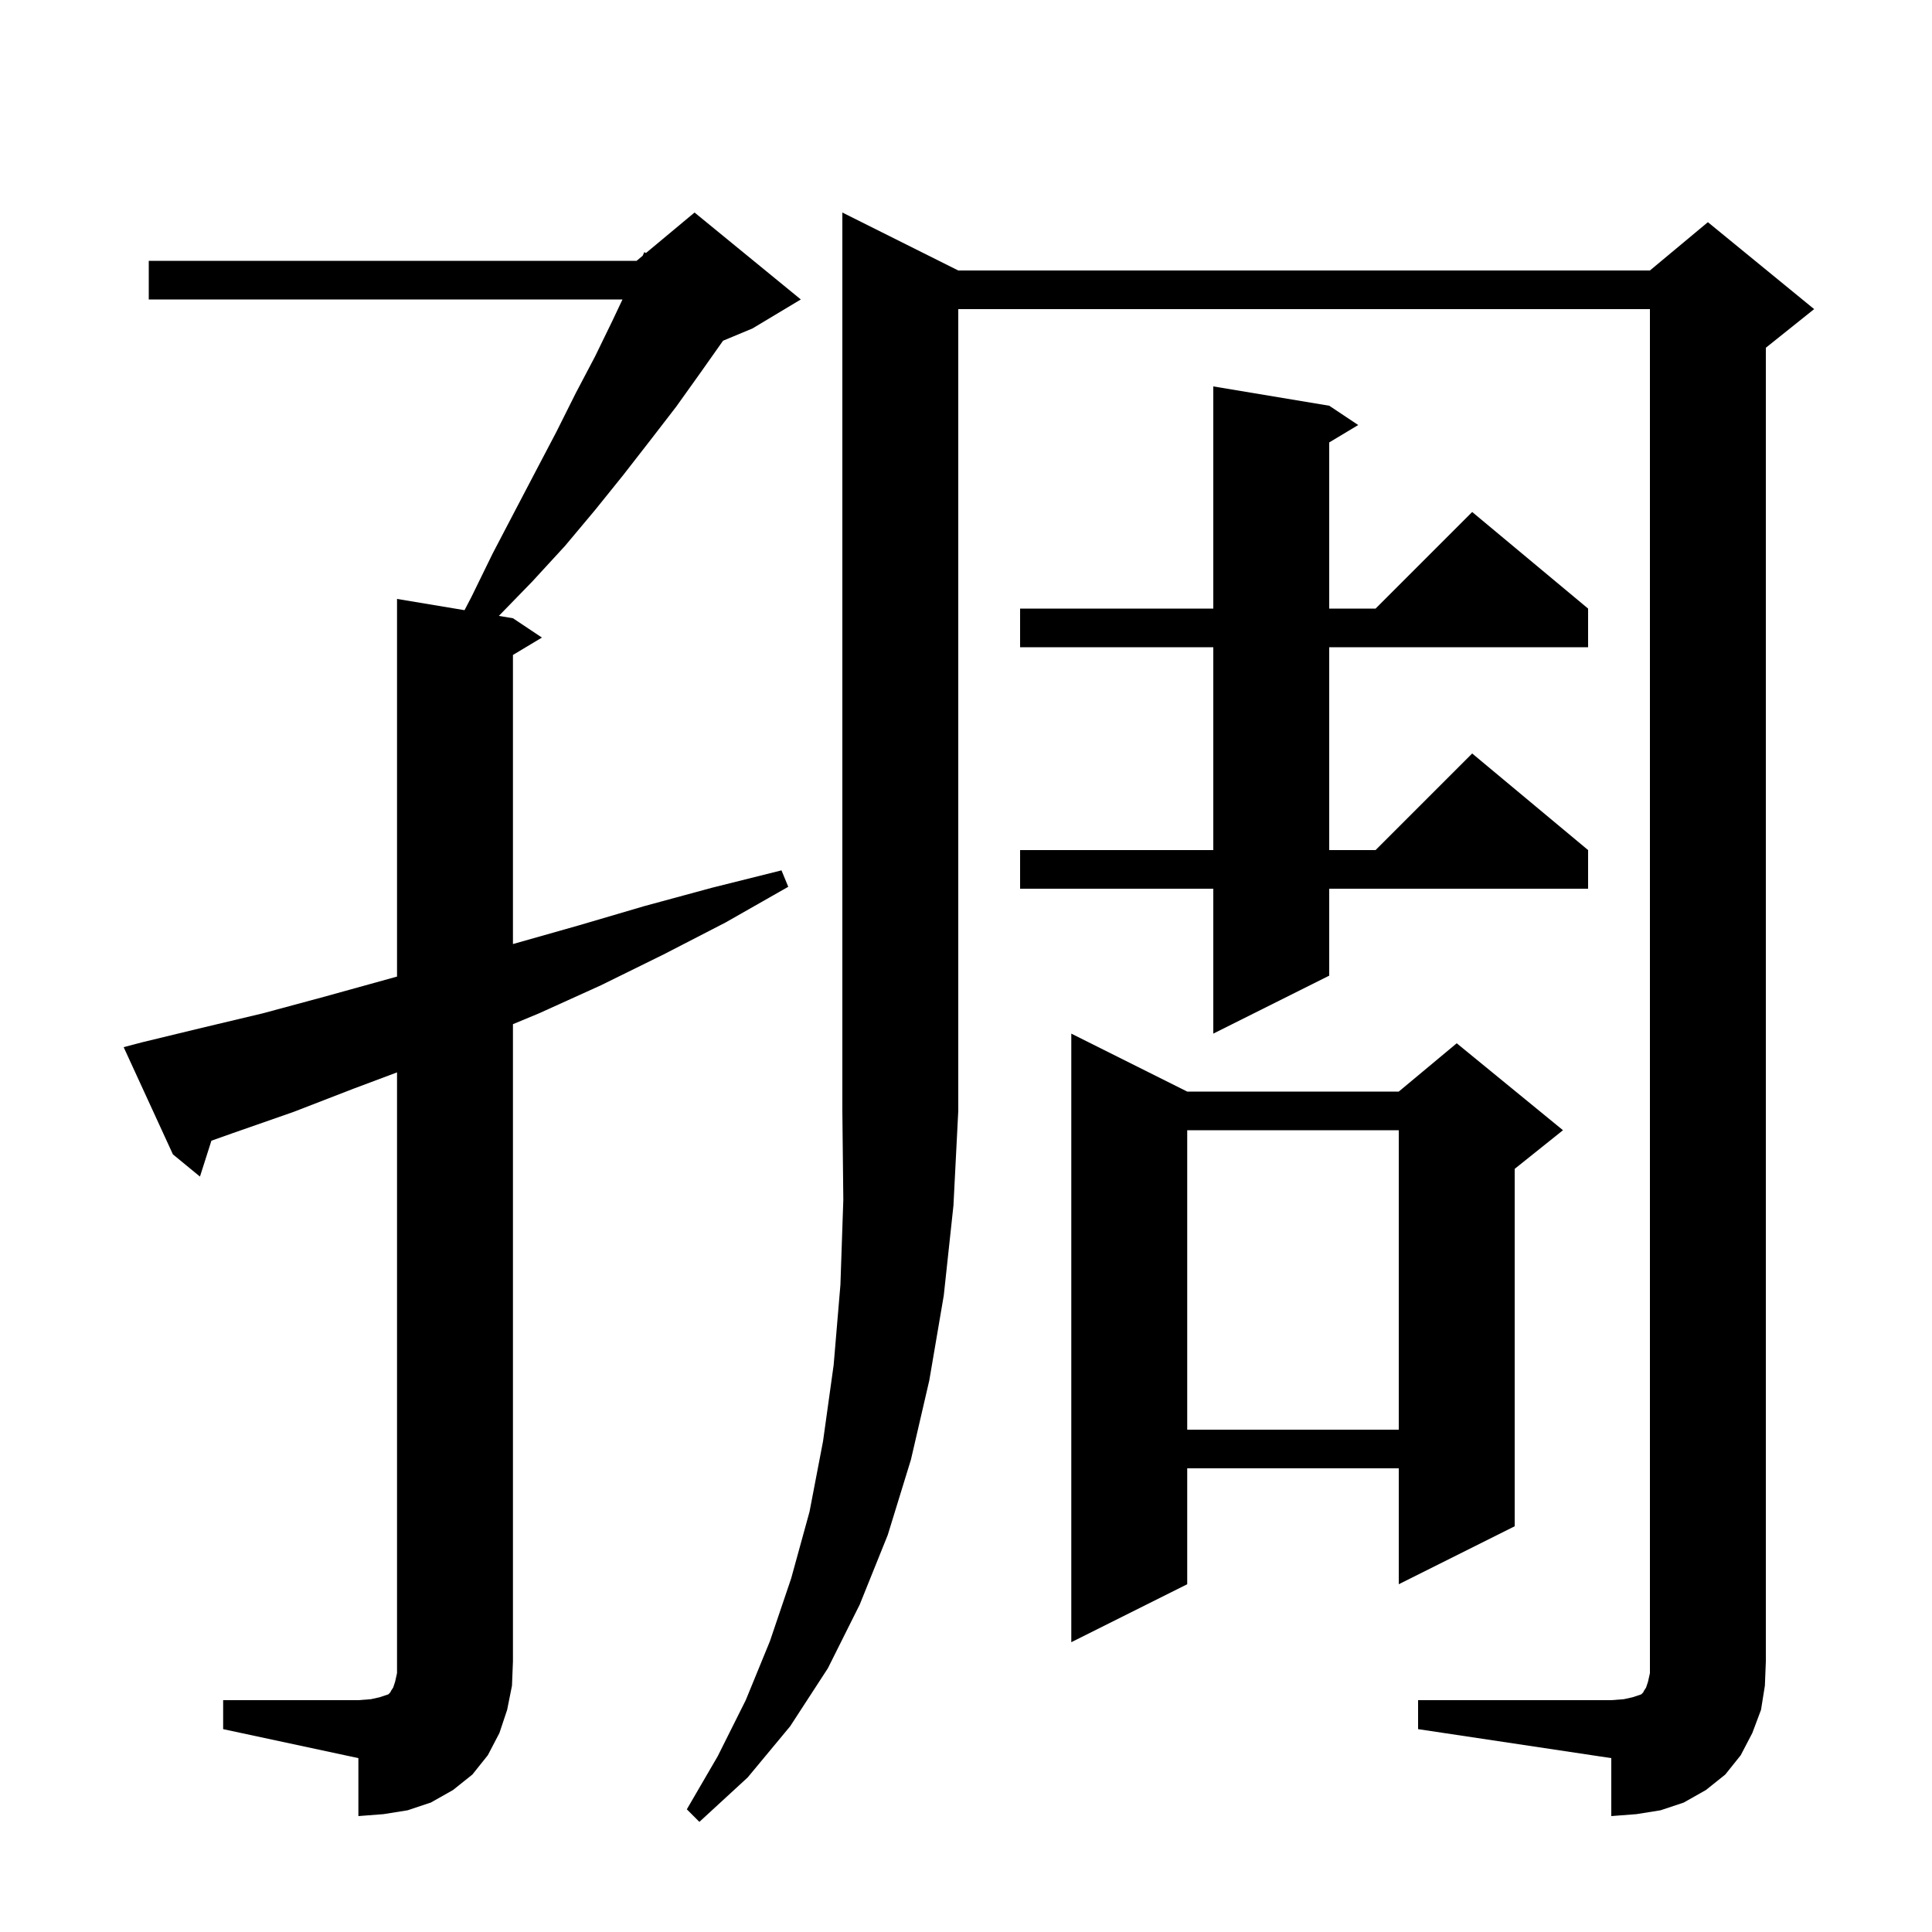 <svg xmlns="http://www.w3.org/2000/svg" xmlns:xlink="http://www.w3.org/1999/xlink" version="1.1" baseProfile="full" viewBox="0 0 200 200" width="200" height="200"><g fill="currentColor"><path d="M 99.2 28.0 L 170.8 28.0 L 176.8 23.0 L 187.8 32.0 L 182.8 36.0 L 182.8 172.0 L 182.7 174.5 L 182.3 177.0 L 181.4 179.4 L 180.2 181.7 L 178.6 183.7 L 176.6 185.3 L 174.3 186.6 L 171.9 187.4 L 169.4 187.8 L 166.8 188.0 L 166.8 182.0 L 146.8 179.0 L 146.8 176.0 L 166.8 176.0 L 168.1 175.9 L 169.0 175.7 L 169.9 175.4 L 170.1 175.2 L 170.2 175.0 L 170.4 174.7 L 170.6 174.1 L 170.8 173.2 L 170.8 32.0 L 99.2 32.0 L 99.2 115.0 L 98.7 124.8 L 97.7 134.1 L 96.2 142.9 L 94.3 151.1 L 91.9 158.9 L 89.0 166.1 L 85.7 172.7 L 81.8 178.7 L 77.4 184.0 L 72.4 188.6 L 71.1 187.3 L 74.3 181.8 L 77.2 176.0 L 79.7 169.9 L 81.9 163.4 L 83.8 156.5 L 85.2 149.2 L 86.3 141.3 L 87.0 133.0 L 87.3 124.2 L 87.2 115.0 L 87.2 22.0 Z M 23.1 176.0 L 37.1 176.0 L 38.4 175.9 L 39.3 175.7 L 40.2 175.4 L 40.4 175.2 L 40.5 175.0 L 40.7 174.7 L 40.9 174.1 L 41.1 173.2 L 41.1 111.013 L 36.6 112.7 L 30.4 115.1 L 24.1 117.3 L 21.884 118.086 L 20.7 121.8 L 17.9 119.5 L 12.8 108.4 L 14.7 107.9 L 20.9 106.4 L 27.2 104.9 L 33.5 103.2 L 41.1 101.095 L 41.1 62.0 L 48.088 63.165 L 48.8 61.8 L 51.0 57.3 L 53.3 52.9 L 55.5 48.7 L 57.6 44.7 L 59.6 40.7 L 61.6 36.9 L 63.4 33.2 L 64.439 31.0 L 15.4 31.0 L 15.4 27.0 L 65.9 27.0 L 66.528 26.477 L 66.7 26.1 L 66.87 26.192 L 71.9 22.0 L 82.9 31.0 L 77.9 34.0 L 74.85 35.271 L 72.5 38.6 L 70.0 42.1 L 67.3 45.6 L 64.5 49.2 L 61.6 52.8 L 58.5 56.5 L 55.1 60.2 L 51.642 63.757 L 53.1 64.0 L 56.1 66.0 L 53.1 67.8 L 53.1 97.728 L 59.9 95.8 L 66.7 93.8 L 73.7 91.9 L 80.9 90.1 L 81.6 91.8 L 75.1 95.5 L 68.7 98.8 L 62.2 102.0 L 55.8 104.9 L 53.1 106.022 L 53.1 172.0 L 53.0 174.5 L 52.5 177.0 L 51.7 179.4 L 50.5 181.7 L 48.9 183.7 L 46.9 185.3 L 44.6 186.6 L 42.2 187.4 L 39.7 187.8 L 37.1 188.0 L 37.1 182.0 L 23.1 179.0 Z M 122.9 113.0 L 144.8 113.0 L 150.8 108.0 L 161.8 117.0 L 156.8 121.0 L 156.8 158.0 L 144.8 164.0 L 144.8 152.0 L 122.9 152.0 L 122.9 164.0 L 110.9 170.0 L 110.9 107.0 Z M 122.9 117.0 L 122.9 148.0 L 144.8 148.0 L 144.8 117.0 Z M 137.6 42.0 L 140.6 44.0 L 137.6 45.8 L 137.6 63.0 L 142.4 63.0 L 152.4 53.0 L 164.4 63.0 L 164.4 67.0 L 137.6 67.0 L 137.6 88.0 L 142.4 88.0 L 152.4 78.0 L 164.4 88.0 L 164.4 92.0 L 137.6 92.0 L 137.6 101.0 L 125.6 107.0 L 125.6 92.0 L 105.6 92.0 L 105.6 88.0 L 125.6 88.0 L 125.6 67.0 L 105.6 67.0 L 105.6 63.0 L 125.6 63.0 L 125.6 40.0 Z "/></g></svg>